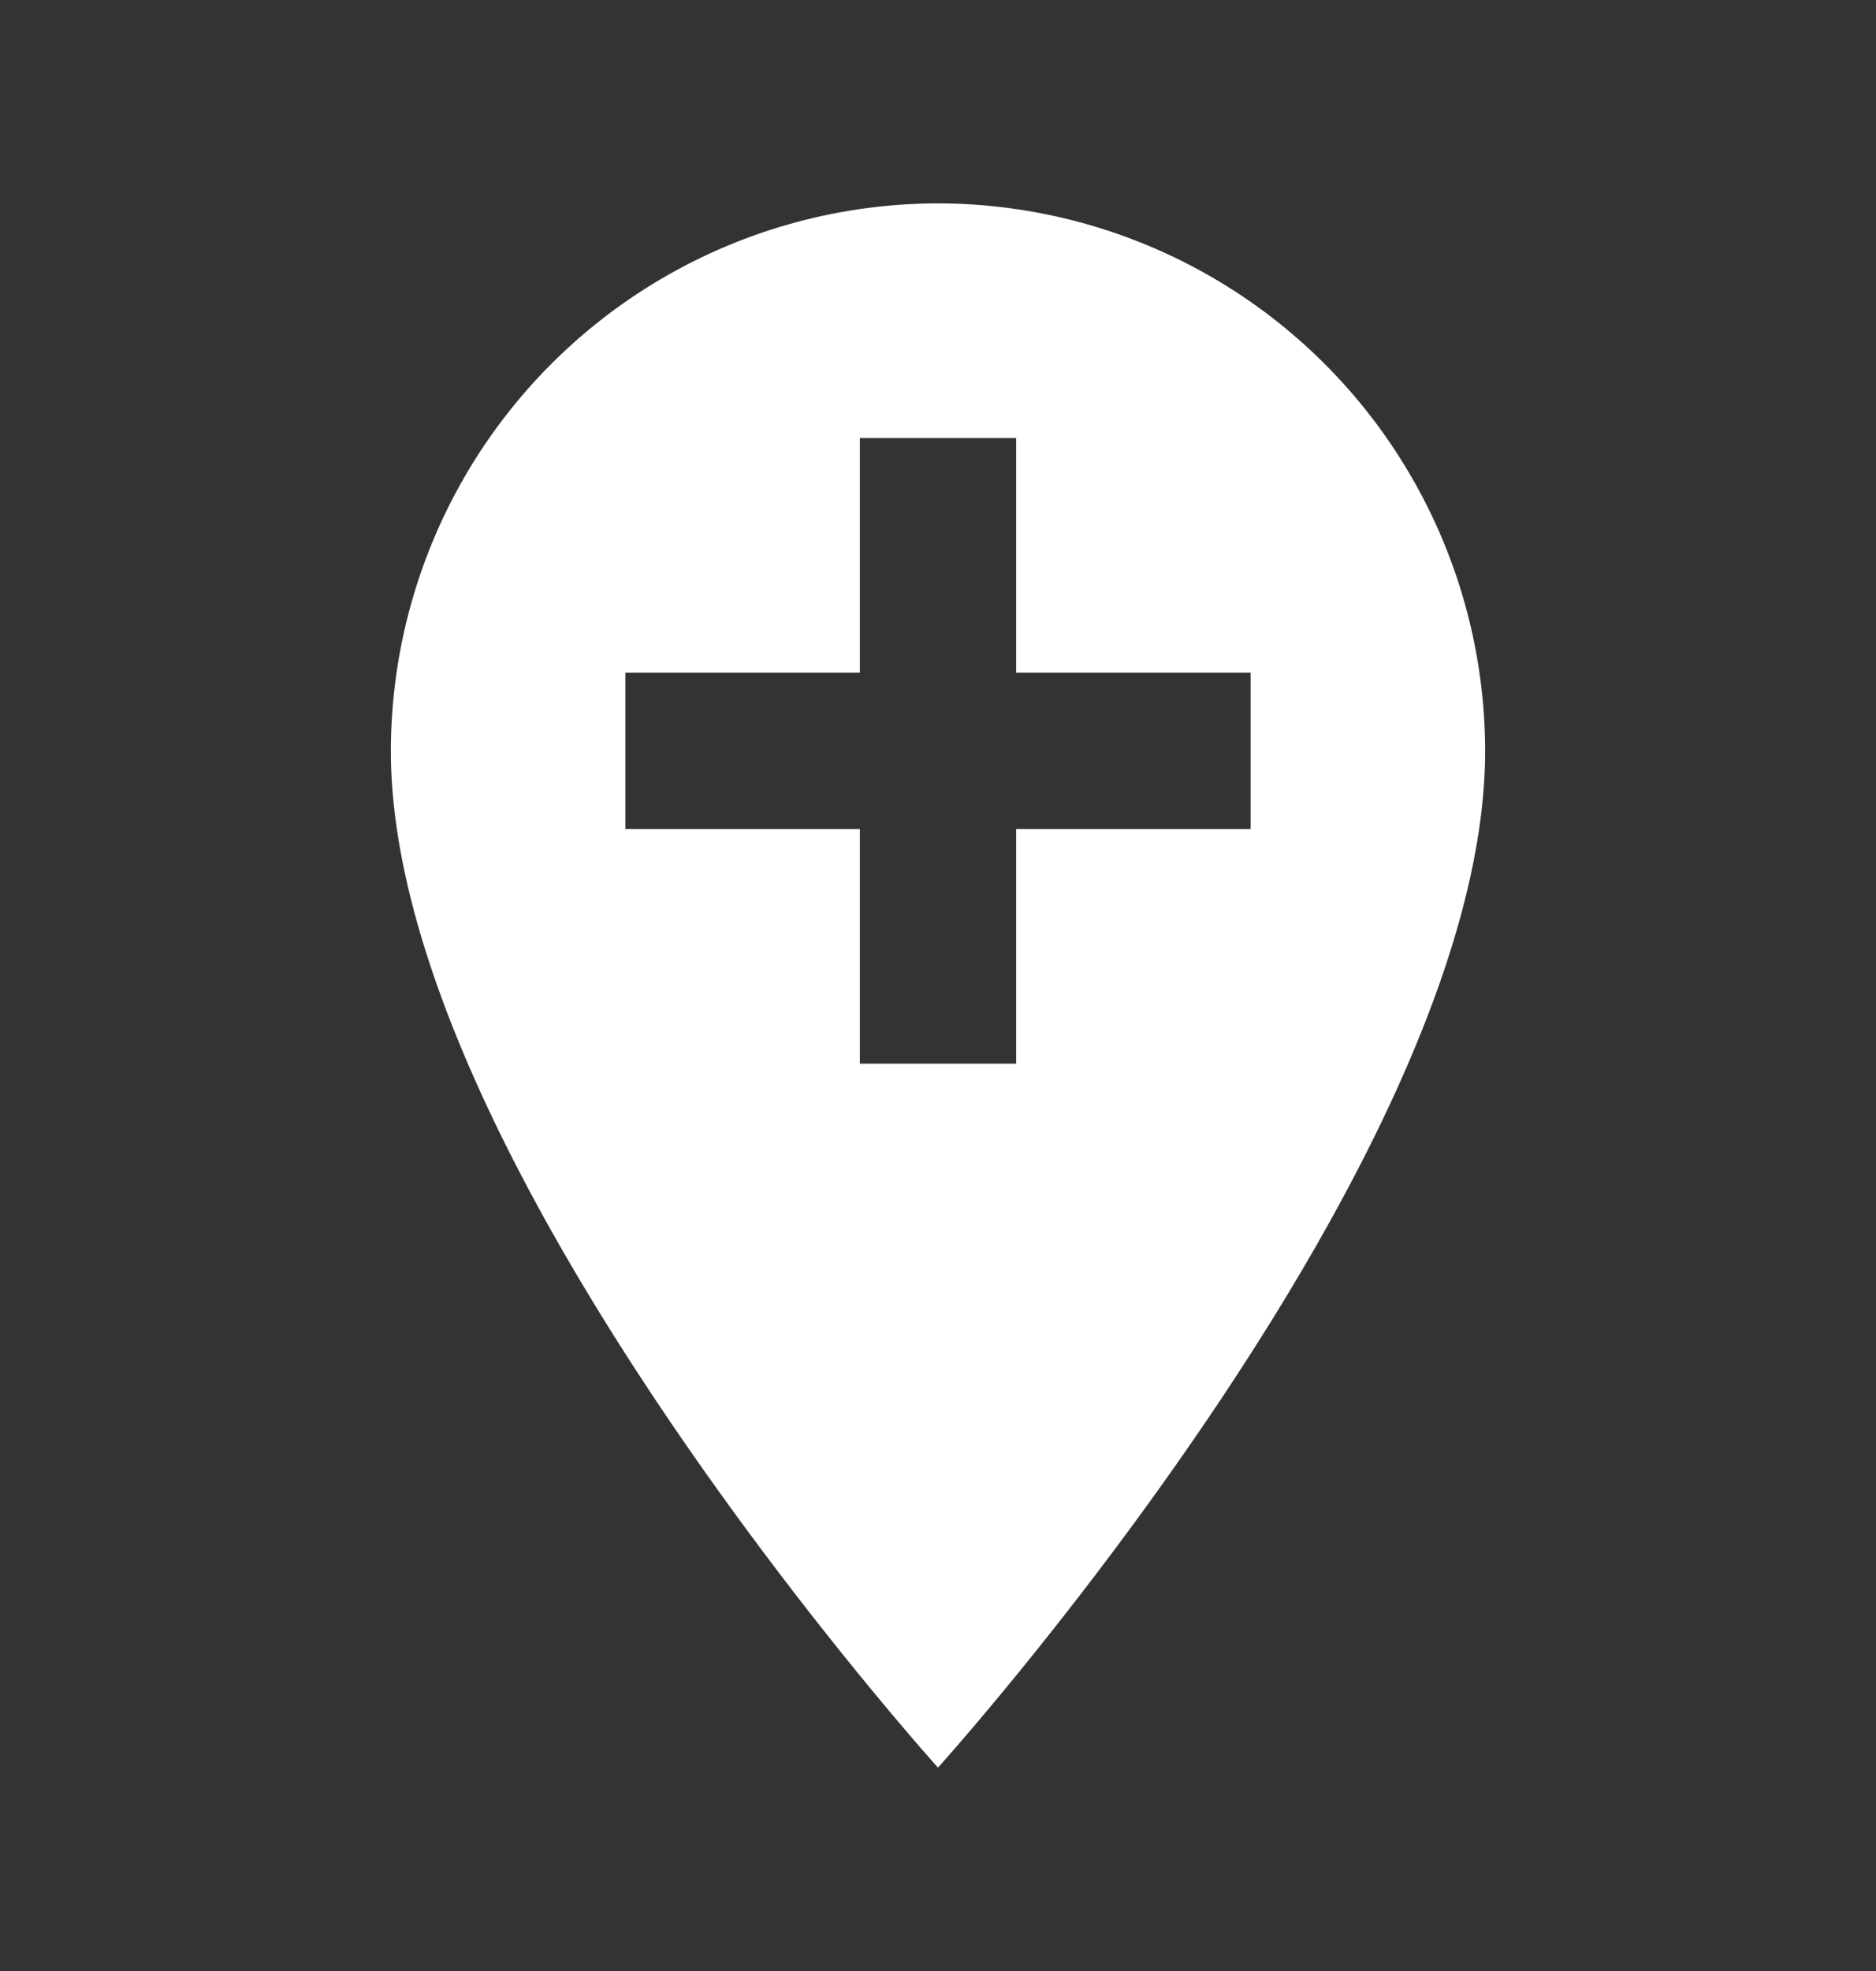 <svg width="20" height="21" viewBox="0 0 20 21" fill="none" xmlns="http://www.w3.org/2000/svg">
    <rect x="0" y="0" width="20" height="21" fill="#333333" stroke="none"/>
    <path d="M10 2.167A5.84 5.84 0 0 0 4.167 8C4.167 12.375 10 18.833 10 18.833S15.833 12.375 15.833 8A5.84 5.84 0 0 0 10 2.167zm3.333 6.666h-2.5v2.5H9.167v-2.5h-2.5V7.167h2.5v-2.5h1.666v2.5h2.5v1.666z" fill="#fff"/>
</svg>
